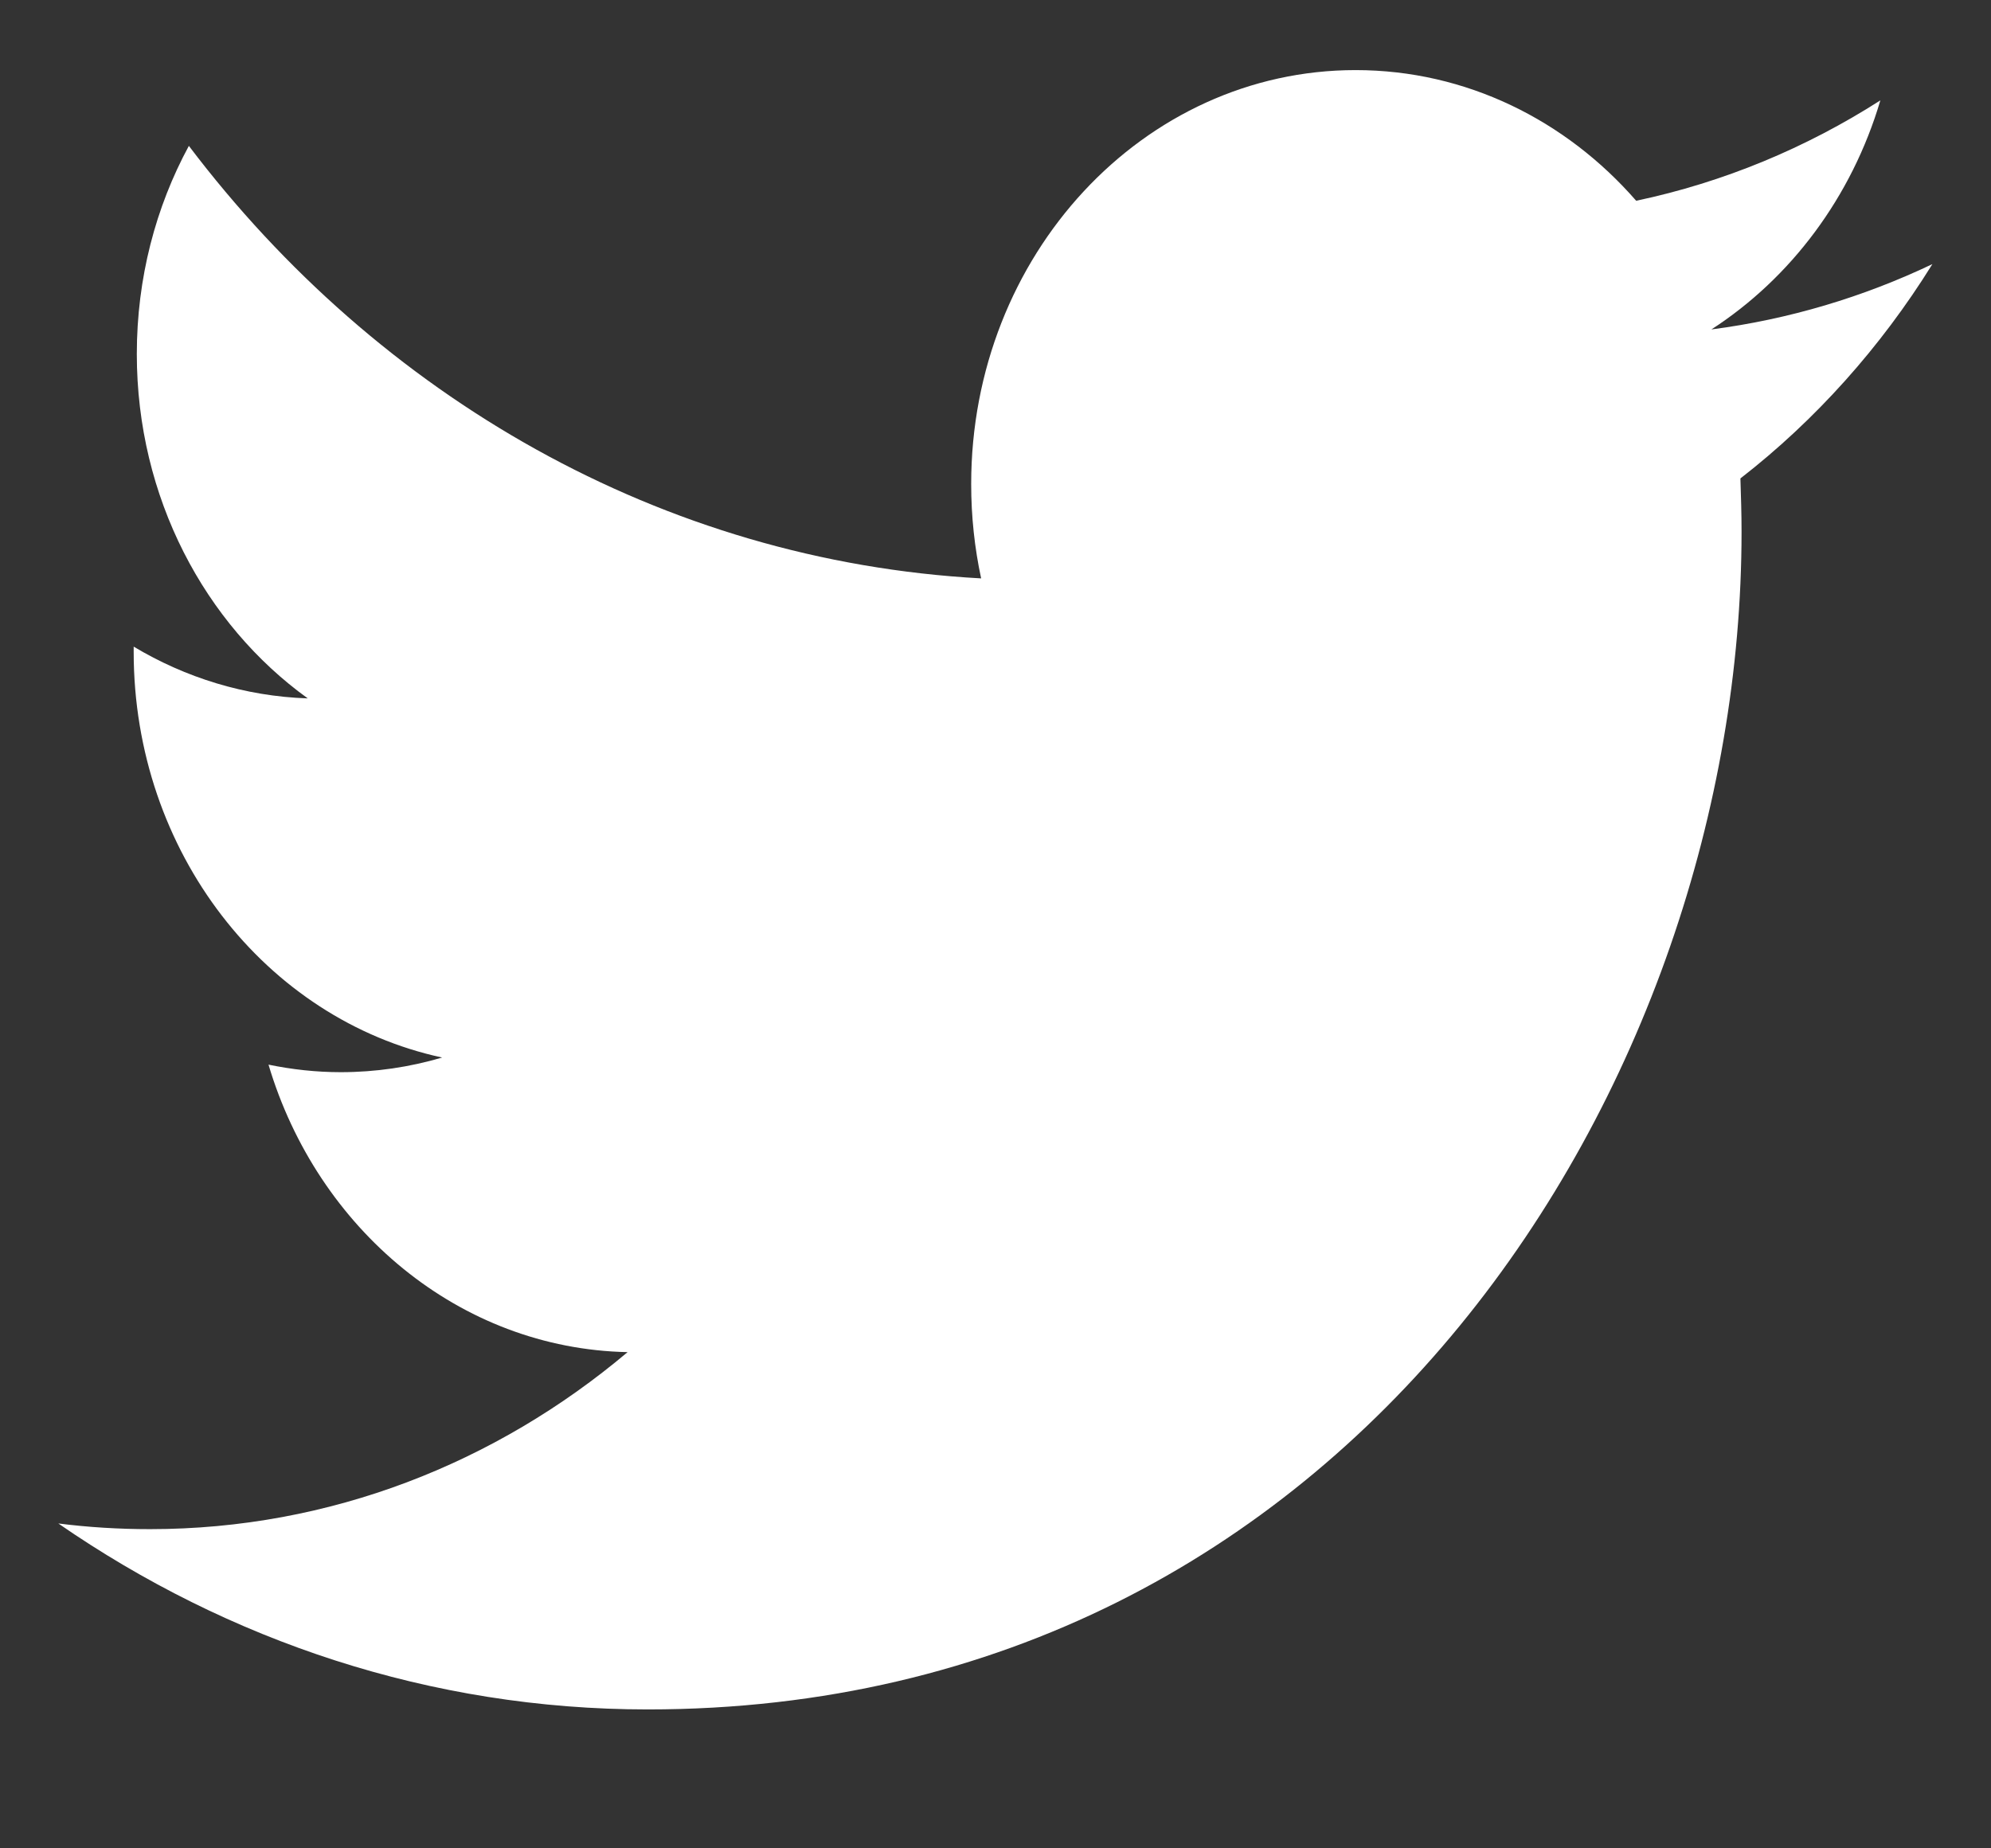 <?xml version="1.0" encoding="UTF-8"?> <svg xmlns="http://www.w3.org/2000/svg" width="14" height="13" viewBox="0 0 14 13" fill="none"><rect x="0" y="0" width="14" height="13" fill="#333333" stroke="none"/><path fill-rule="evenodd" clip-rule="evenodd" d="M13.587 1.858C13.102 2.089 12.58 2.246 12.034 2.317C12.592 1.956 13.021 1.386 13.222 0.706C12.7 1.04 12.121 1.282 11.505 1.412C11.012 0.846 10.31 0.493 9.532 0.493C8.039 0.493 6.829 1.796 6.829 3.404C6.829 3.633 6.853 3.854 6.899 4.068C4.653 3.946 2.661 2.787 1.328 1.026C1.095 1.456 0.962 1.956 0.962 2.49C0.962 3.499 1.44 4.39 2.164 4.912C1.721 4.897 1.304 4.766 0.94 4.548C0.94 4.56 0.94 4.572 0.94 4.585C0.94 5.995 1.871 7.171 3.109 7.438C2.881 7.505 2.643 7.541 2.396 7.541C2.223 7.541 2.053 7.522 1.888 7.488C2.232 8.644 3.23 9.486 4.413 9.51C3.488 10.29 2.322 10.755 1.055 10.755C0.837 10.755 0.622 10.742 0.41 10.715C1.606 11.541 3.027 12.023 4.554 12.023C9.526 12.023 12.246 7.588 12.246 3.741C12.246 3.615 12.242 3.49 12.238 3.365C12.766 2.955 13.225 2.442 13.587 1.859V1.858V1.858Z" fill="white"></path></svg> 